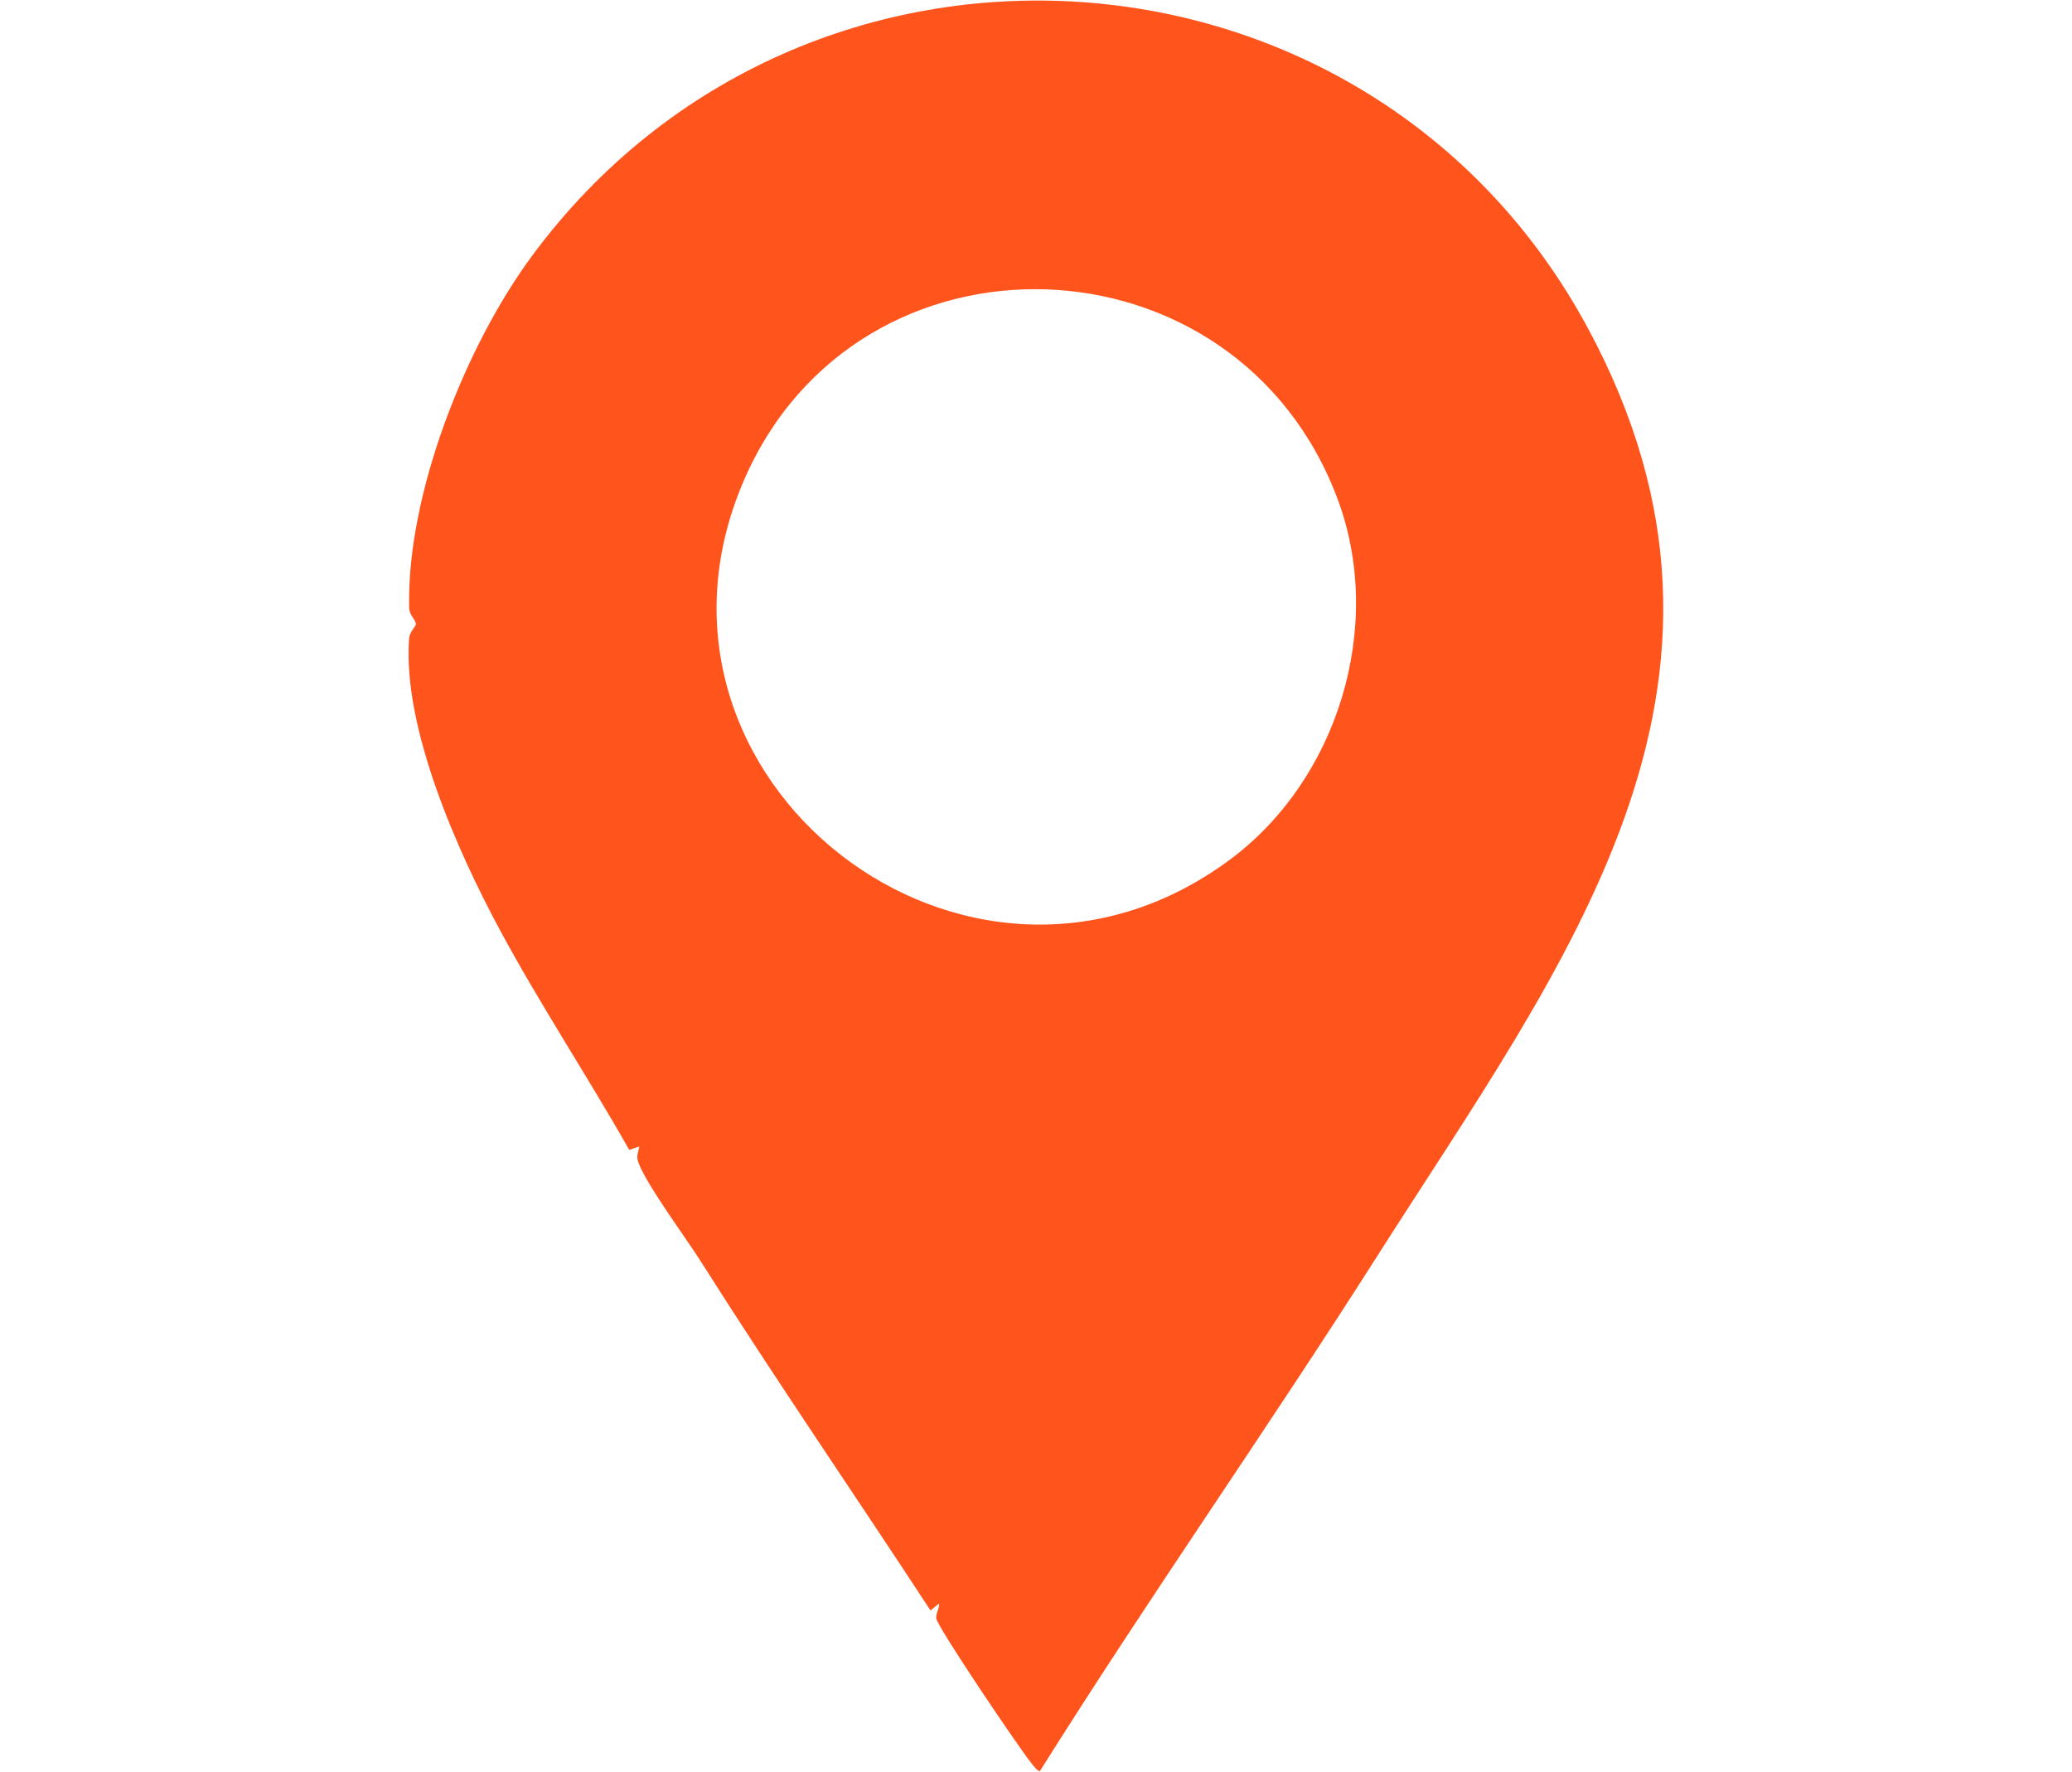 <?xml version="1.0" encoding="UTF-8"?>
<svg id="Layer_1" data-name="Layer 1" xmlns="http://www.w3.org/2000/svg" viewBox="0 0 210.06 179.62">
  <defs>
    <style>
      .cls-1 {
        fill: #ff541c;
      }
    </style>
  </defs>
  <path class="cls-1" d="M105.45,179.54c-.19.13-.68-.54-.85-.74-1.17-1.42-9.58-13.85-9.68-14.73-.06-.55.33-.97.29-1.51l-.88.7c-7.72-11.8-15.74-23.46-23.29-35.39-1.55-2.45-5.45-7.69-6.31-9.99-.26-.71-.03-.99.09-1.65l-1.03.34c-4.26-7.52-9.06-14.76-13.16-22.38-4.23-7.88-9.8-20.33-9.16-29.41.05-.78.63-1.15.68-1.48.07-.41-.65-.89-.67-1.68-.26-11.48,5.7-26.53,12.45-35.67,27.64-37.43,84.95-33.66,107.04,7.3,19.61,36.36-2.47,64.41-21.46,94.27-11.12,17.48-23.06,34.47-34.07,52.01ZM135.64,50.68c-10.2-27.52-48.75-28.78-60.27-1.87-12.9,30.14,22.75,57.99,49.28,38.37,10.98-8.12,15.74-23.66,10.99-36.5Z"/>
</svg>